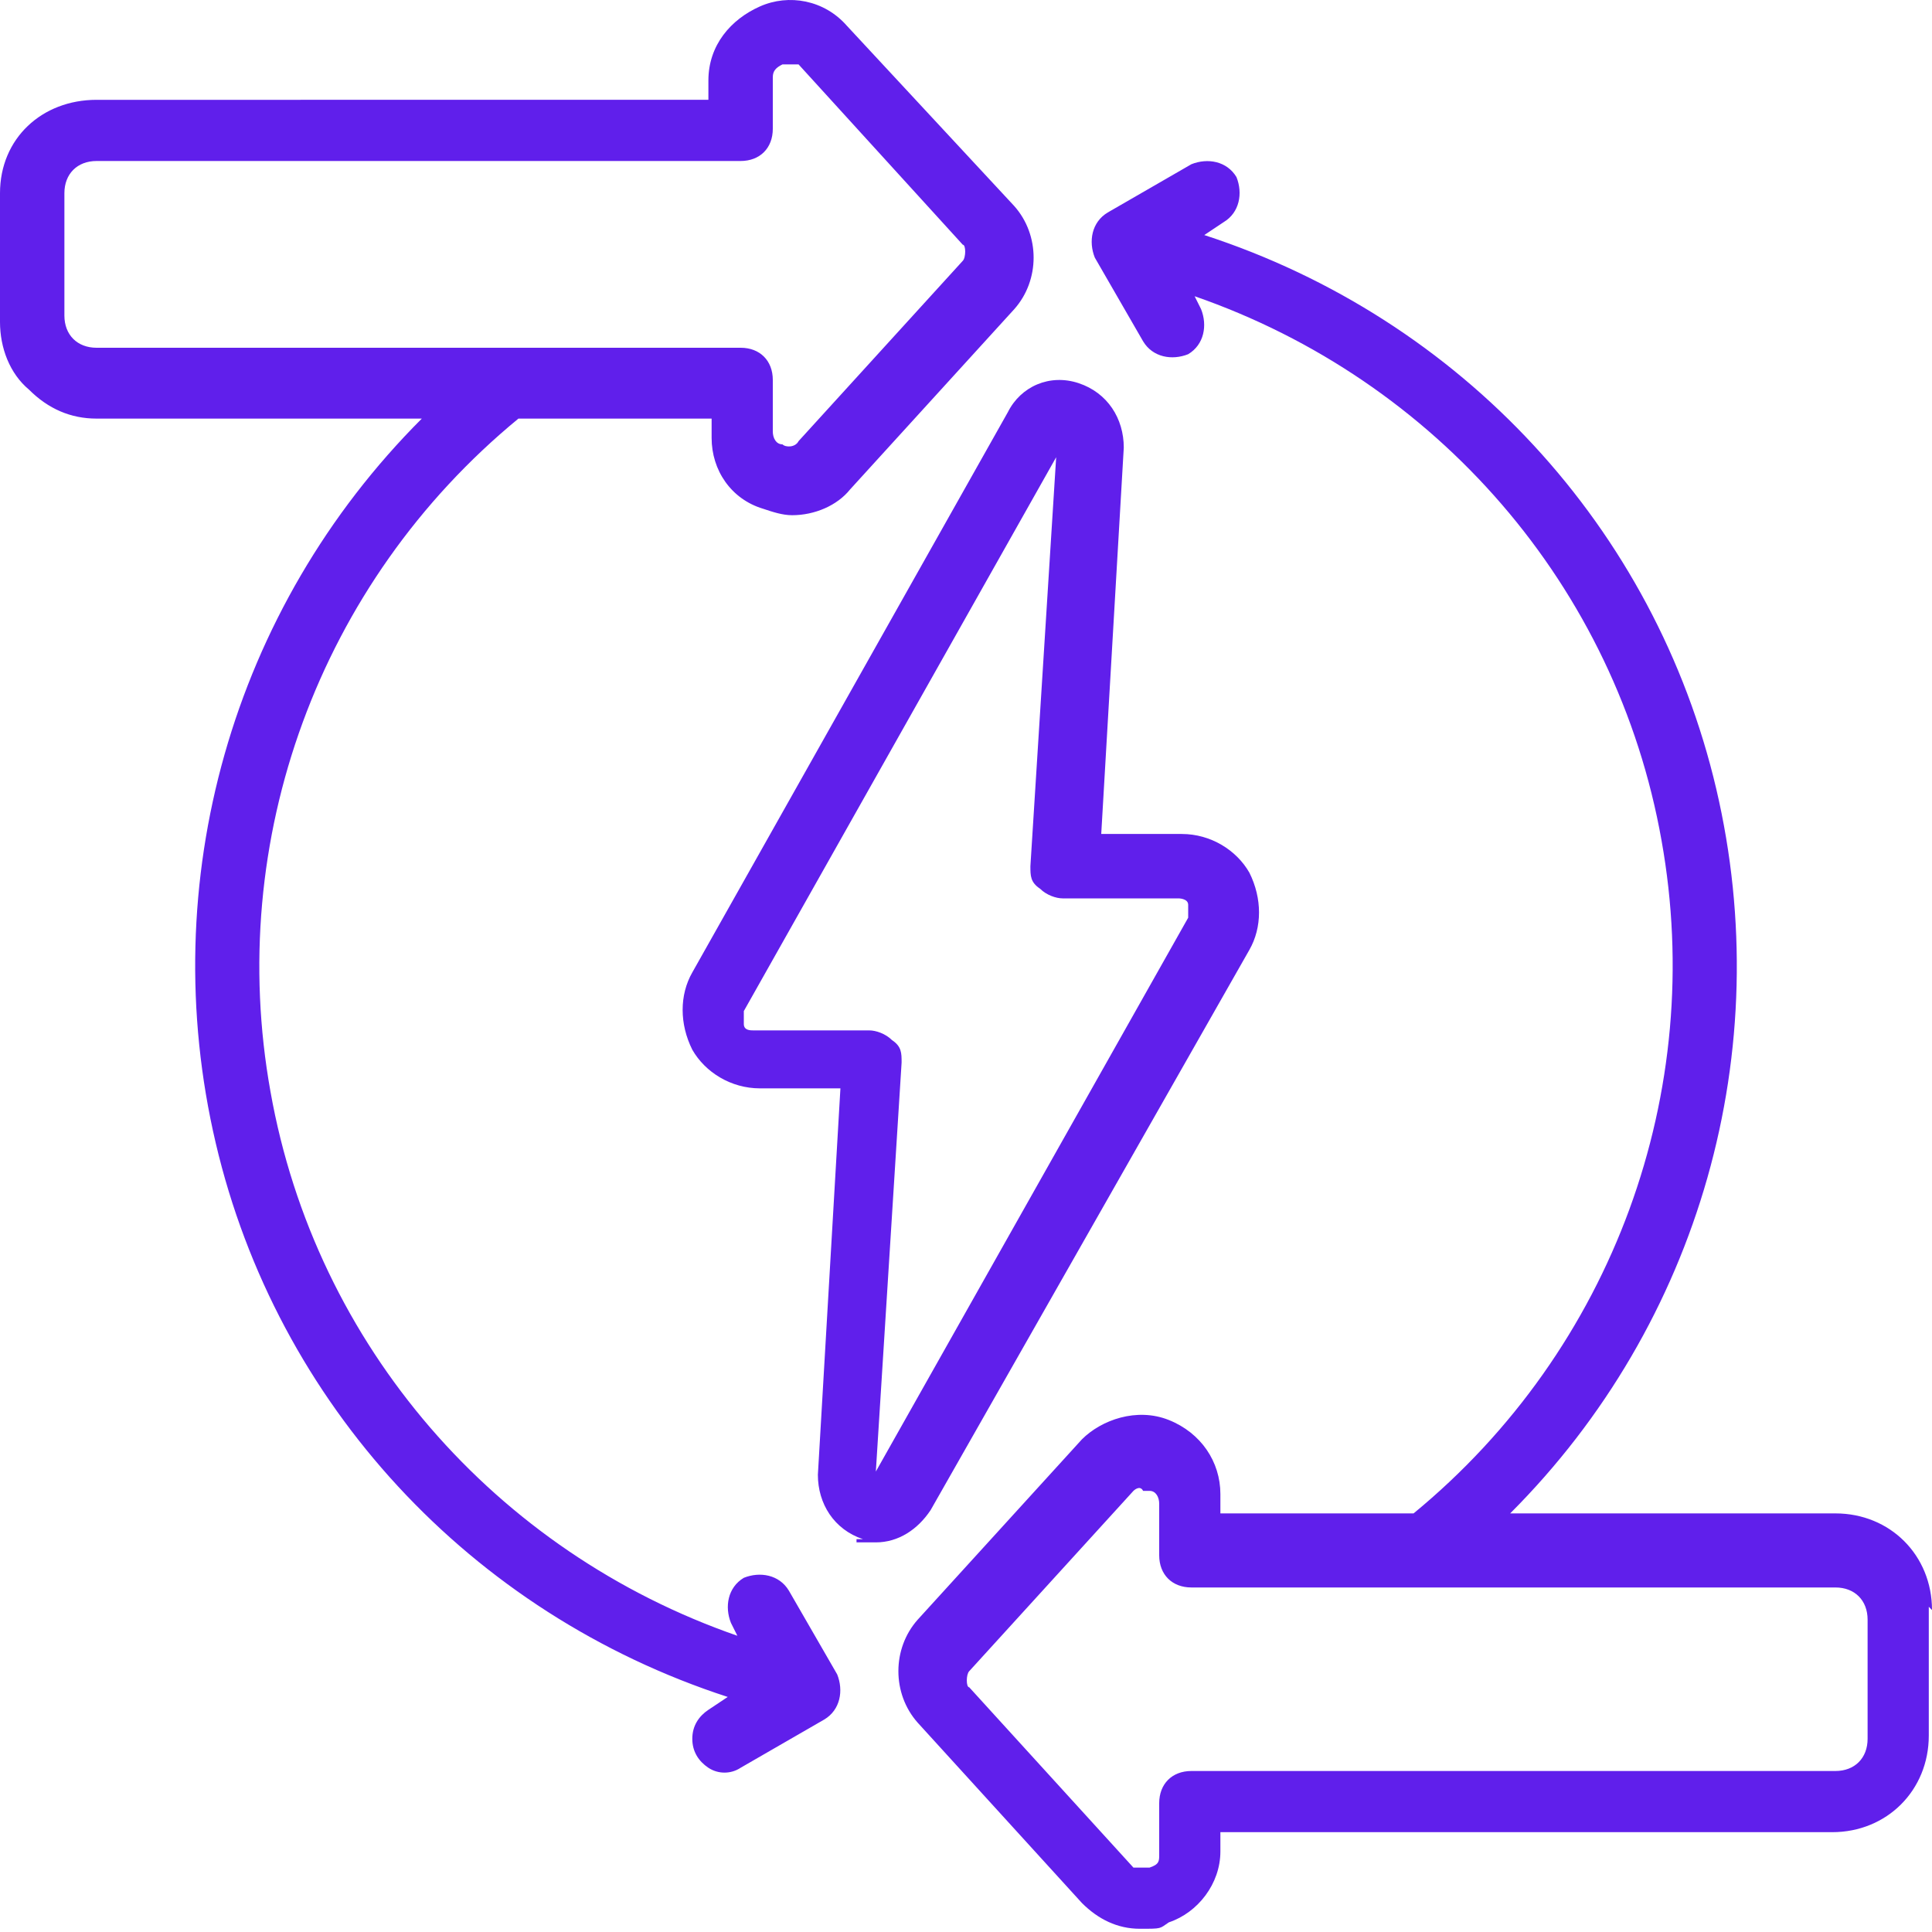 <?xml version="1.0" encoding="UTF-8"?>
<svg xmlns="http://www.w3.org/2000/svg" width="60" height="60" version="1.1" viewBox="0 0 60 60">
  <defs>
    <style>
      .cls-1 {
        fill: #601feb;
      }
    </style>
  </defs>
  <!-- Generator: Adobe Illustrator 28.7.1, SVG Export Plug-In . SVG Version: 1.2.0 Build 142)  -->
  <g>
    <g id="Layer_1">
      <g id="Layer_1-2" data-name="Layer_1">
        <g id="Layer_1-2">
          <g id="Layer_1-2-2" data-name="Layer_1-2">
            <path class="cls-1" d="M60,50c0-1.7-1.3-3-3-3h-10.1c5.9-5.9,8.3-14.4,6.4-22.5-1.9-8.1-7.9-14.6-15.9-17.2l.6-.4c.5-.3.6-.9.4-1.4-.3-.5-.9-.6-1.4-.4l-2.6,1.5c-.5.3-.6.9-.4,1.4l1.5,2.6c.3.5.9.6,1.4.4.5-.3.6-.9.4-1.4l-.2-.4c7.5,2.6,13.1,9,14.5,16.9,1.4,7.8-1.5,15.8-7.7,20.9h-6v-.6c0-1-.6-1.9-1.6-2.3-1-.4-2.1,0-2.7.6l-5.1,5.6c-.8.9-.8,2.3,0,3.2l5.1,5.6c.5.5,1.1.8,1.8.8s.6,0,.9-.2c.9-.3,1.6-1.2,1.6-2.2v-.6h19c1.7,0,3-1.3,3-3v-4h0ZM58,54c0,.6-.4,1-1,1h-20c-.6,0-1,.4-1,1v1.6c0,.2,0,.3-.3.4h-.5l-5.1-5.6c-.1,0-.1-.4,0-.5l5.1-5.6s.2-.2.3,0h.2c.2,0,.3.2.3.4v1.6c0,.6.4,1,1,1h20c.6,0,1,.4,1,1v4h0v-.3ZM3,13h10.1c-5.9,5.9-8.3,14.4-6.4,22.5,1.9,8.1,7.9,14.6,15.9,17.2l-.6.4c-.3.2-.5.5-.5.9s.2.7.5.9.7.2,1,0l2.6-1.5c.5-.3.6-.9.4-1.4l-1.5-2.6c-.3-.5-.9-.6-1.4-.4-.5.3-.6.9-.4,1.4l.2.4c-7.5-2.6-13.1-9-14.5-16.9-1.4-7.8,1.5-15.8,7.7-20.9h6v.6c0,1,.6,1.9,1.6,2.2.3.1.6.2.9.2.7,0,1.4-.3,1.8-.8l5.1-5.6c.8-.9.8-2.3,0-3.2L26.3.8c-.7-.8-1.8-1-2.7-.6-.9.4-1.6,1.2-1.6,2.3v.6H3c-1.7,0-3,1.2-3,2.9v4c0,.8.3,1.6.9,2.1.6.6,1.3.9,2.1.9ZM2,6c0-.6.4-1,1-1h20c.6,0,1-.4,1-1v-1.6c0-.2.1-.3.3-.4h.5l5.1,5.6c.1,0,.1.4,0,.5l-5.1,5.6c-.1.2-.4.2-.5.1-.2,0-.3-.2-.3-.4v-1.6c0-.6-.4-1-1-1H3c-.6,0-1-.4-1-1v-4h0s0,.2,0,.2ZM26.6,47.9h.6c.7,0,1.3-.4,1.7-1l9.9-17.4c.4-.7.4-1.6,0-2.4-.4-.7-1.2-1.2-2.1-1.2h-2.5l.7-12c0-.9-.5-1.7-1.4-2s-1.8.1-2.2.9l-9.8,17.4c-.4.7-.4,1.6,0,2.4.4.7,1.2,1.2,2.1,1.2h2.5l-.7,12c0,.9.5,1.7,1.4,2h-.2ZM23.4,32c-.1,0-.3,0-.3-.2v-.4l9.7-17.2-.8,12.7c0,.3,0,.5.3.7.2.2.5.3.7.3h3.6s.3,0,.3.2v.4l-9.7,17.2.8-12.7c0-.3,0-.5-.3-.7-.2-.2-.5-.3-.7-.3,0,0-3.6,0-3.6,0Z"/>
          </g>
        </g>
      </g>
    </g>
  </g>
</svg>